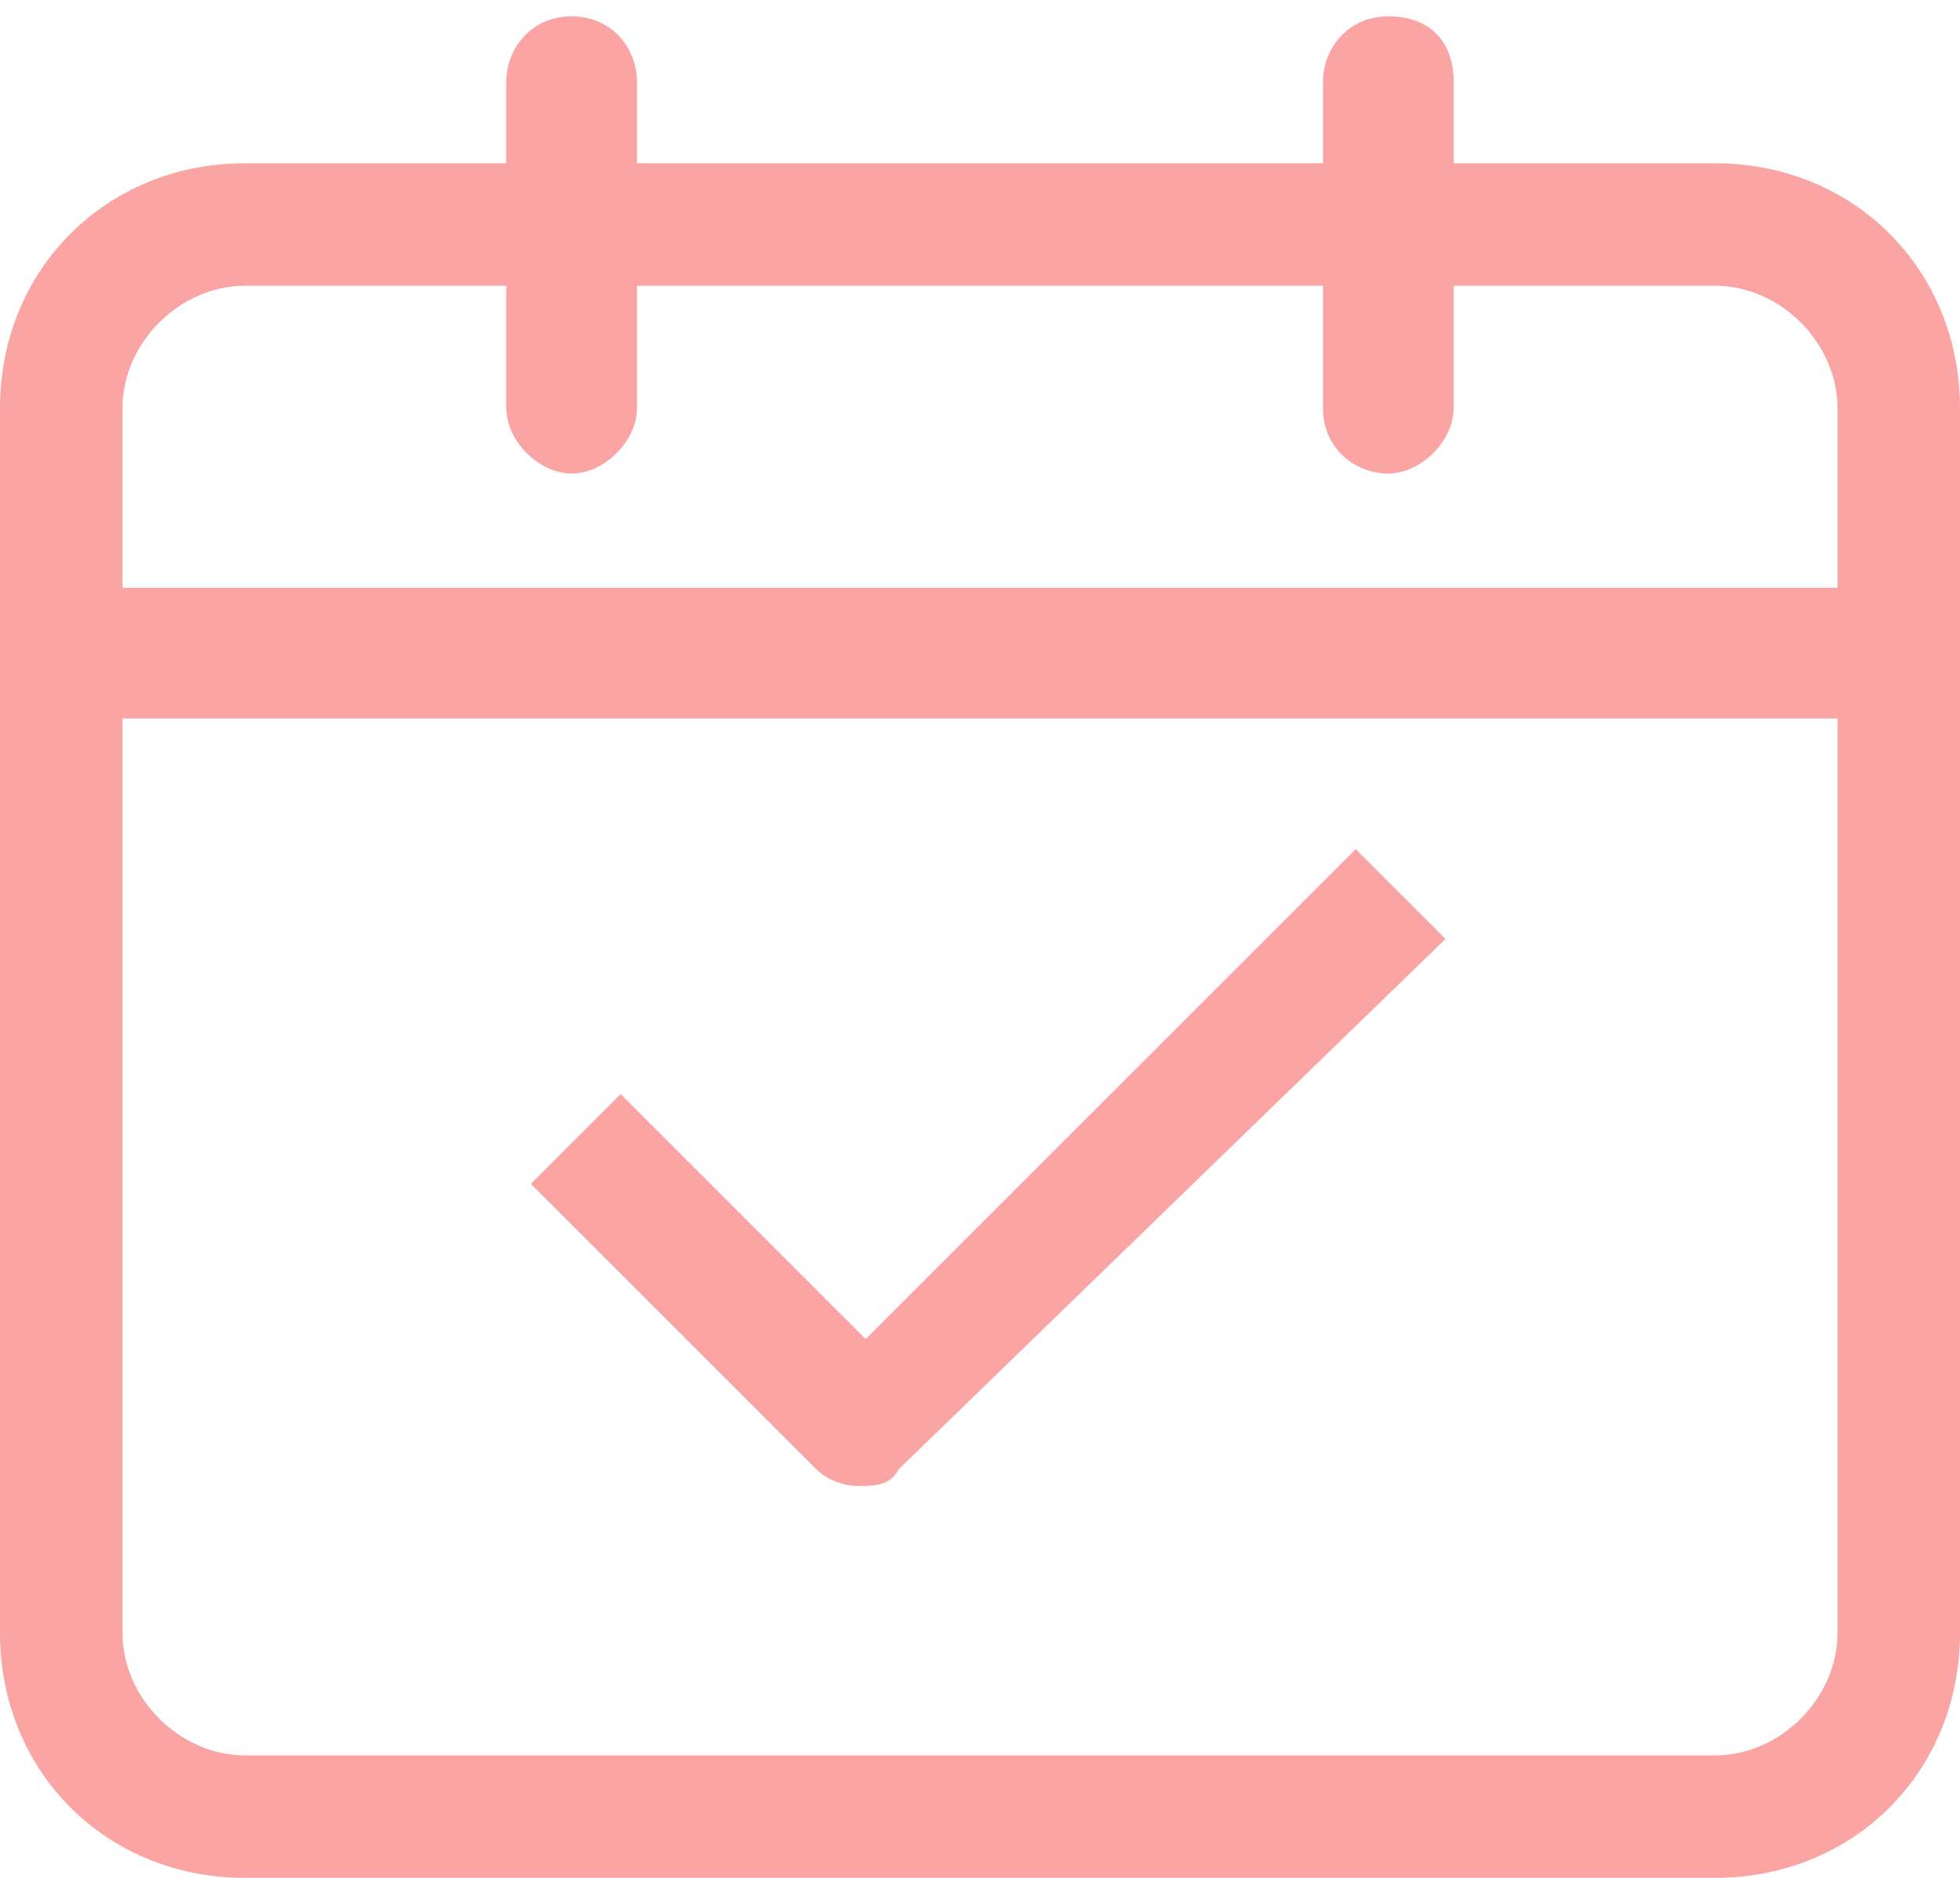 <?xml version="1.0" encoding="utf-8"?>
<!-- Generator: Adobe Illustrator 28.1.0, SVG Export Plug-In . SVG Version: 6.00 Build 0)  -->
<svg version="1.1" id="レイヤー_1" xmlns="http://www.w3.org/2000/svg" xmlns:xlink="http://www.w3.org/1999/xlink" x="0px"
	 y="0px" viewBox="0 0 24 23" style="enable-background:new 0 0 24 23;" xml:space="preserve">
<style type="text/css">
	.st0{fill:#FBA4A4;}
</style>
<path class="st0" d="M21,23H3c-1.7,0-3-1.3-3-3V5c0-1.7,1.3-3,3-3h18c1.7,0,3,1.3,3,3v15C24,21.7,22.7,23,21,23z M3,3.5
	C2.2,3.5,1.5,4.2,1.5,5v15c0,0.8,0.7,1.5,1.5,1.5h18c0.8,0,1.5-0.7,1.5-1.5V5c0-0.8-0.7-1.5-1.5-1.5H3z"/>
<path class="st0" d="M7,5.8C6.6,5.8,6.2,5.4,6.2,5V1c0-0.4,0.3-0.8,0.8-0.8S7.8,0.6,7.8,1v4C7.8,5.4,7.4,5.8,7,5.8z"/>
<path class="st0" d="M17,5.8c-0.4,0-0.8-0.3-0.8-0.8V1c0-0.4,0.3-0.8,0.8-0.8s0.8,0.3,0.8,0.8v4C17.8,5.4,17.4,5.8,17,5.8z"/>
<path class="st0" d="M23,8.8H1C0.6,8.8,0.2,8.4,0.2,8S0.6,7.2,1,7.2h22c0.4,0,0.8,0.3,0.8,0.8S23.4,8.8,23,8.8z"/>
<path class="st0" d="M10.5,18.2c-0.2,0-0.4-0.1-0.5-0.2l-3.5-3.5l1.1-1.1l3,3l6-6l1.1,1.1L11,18C10.9,18.2,10.7,18.2,10.5,18.2z"/>
</svg>
